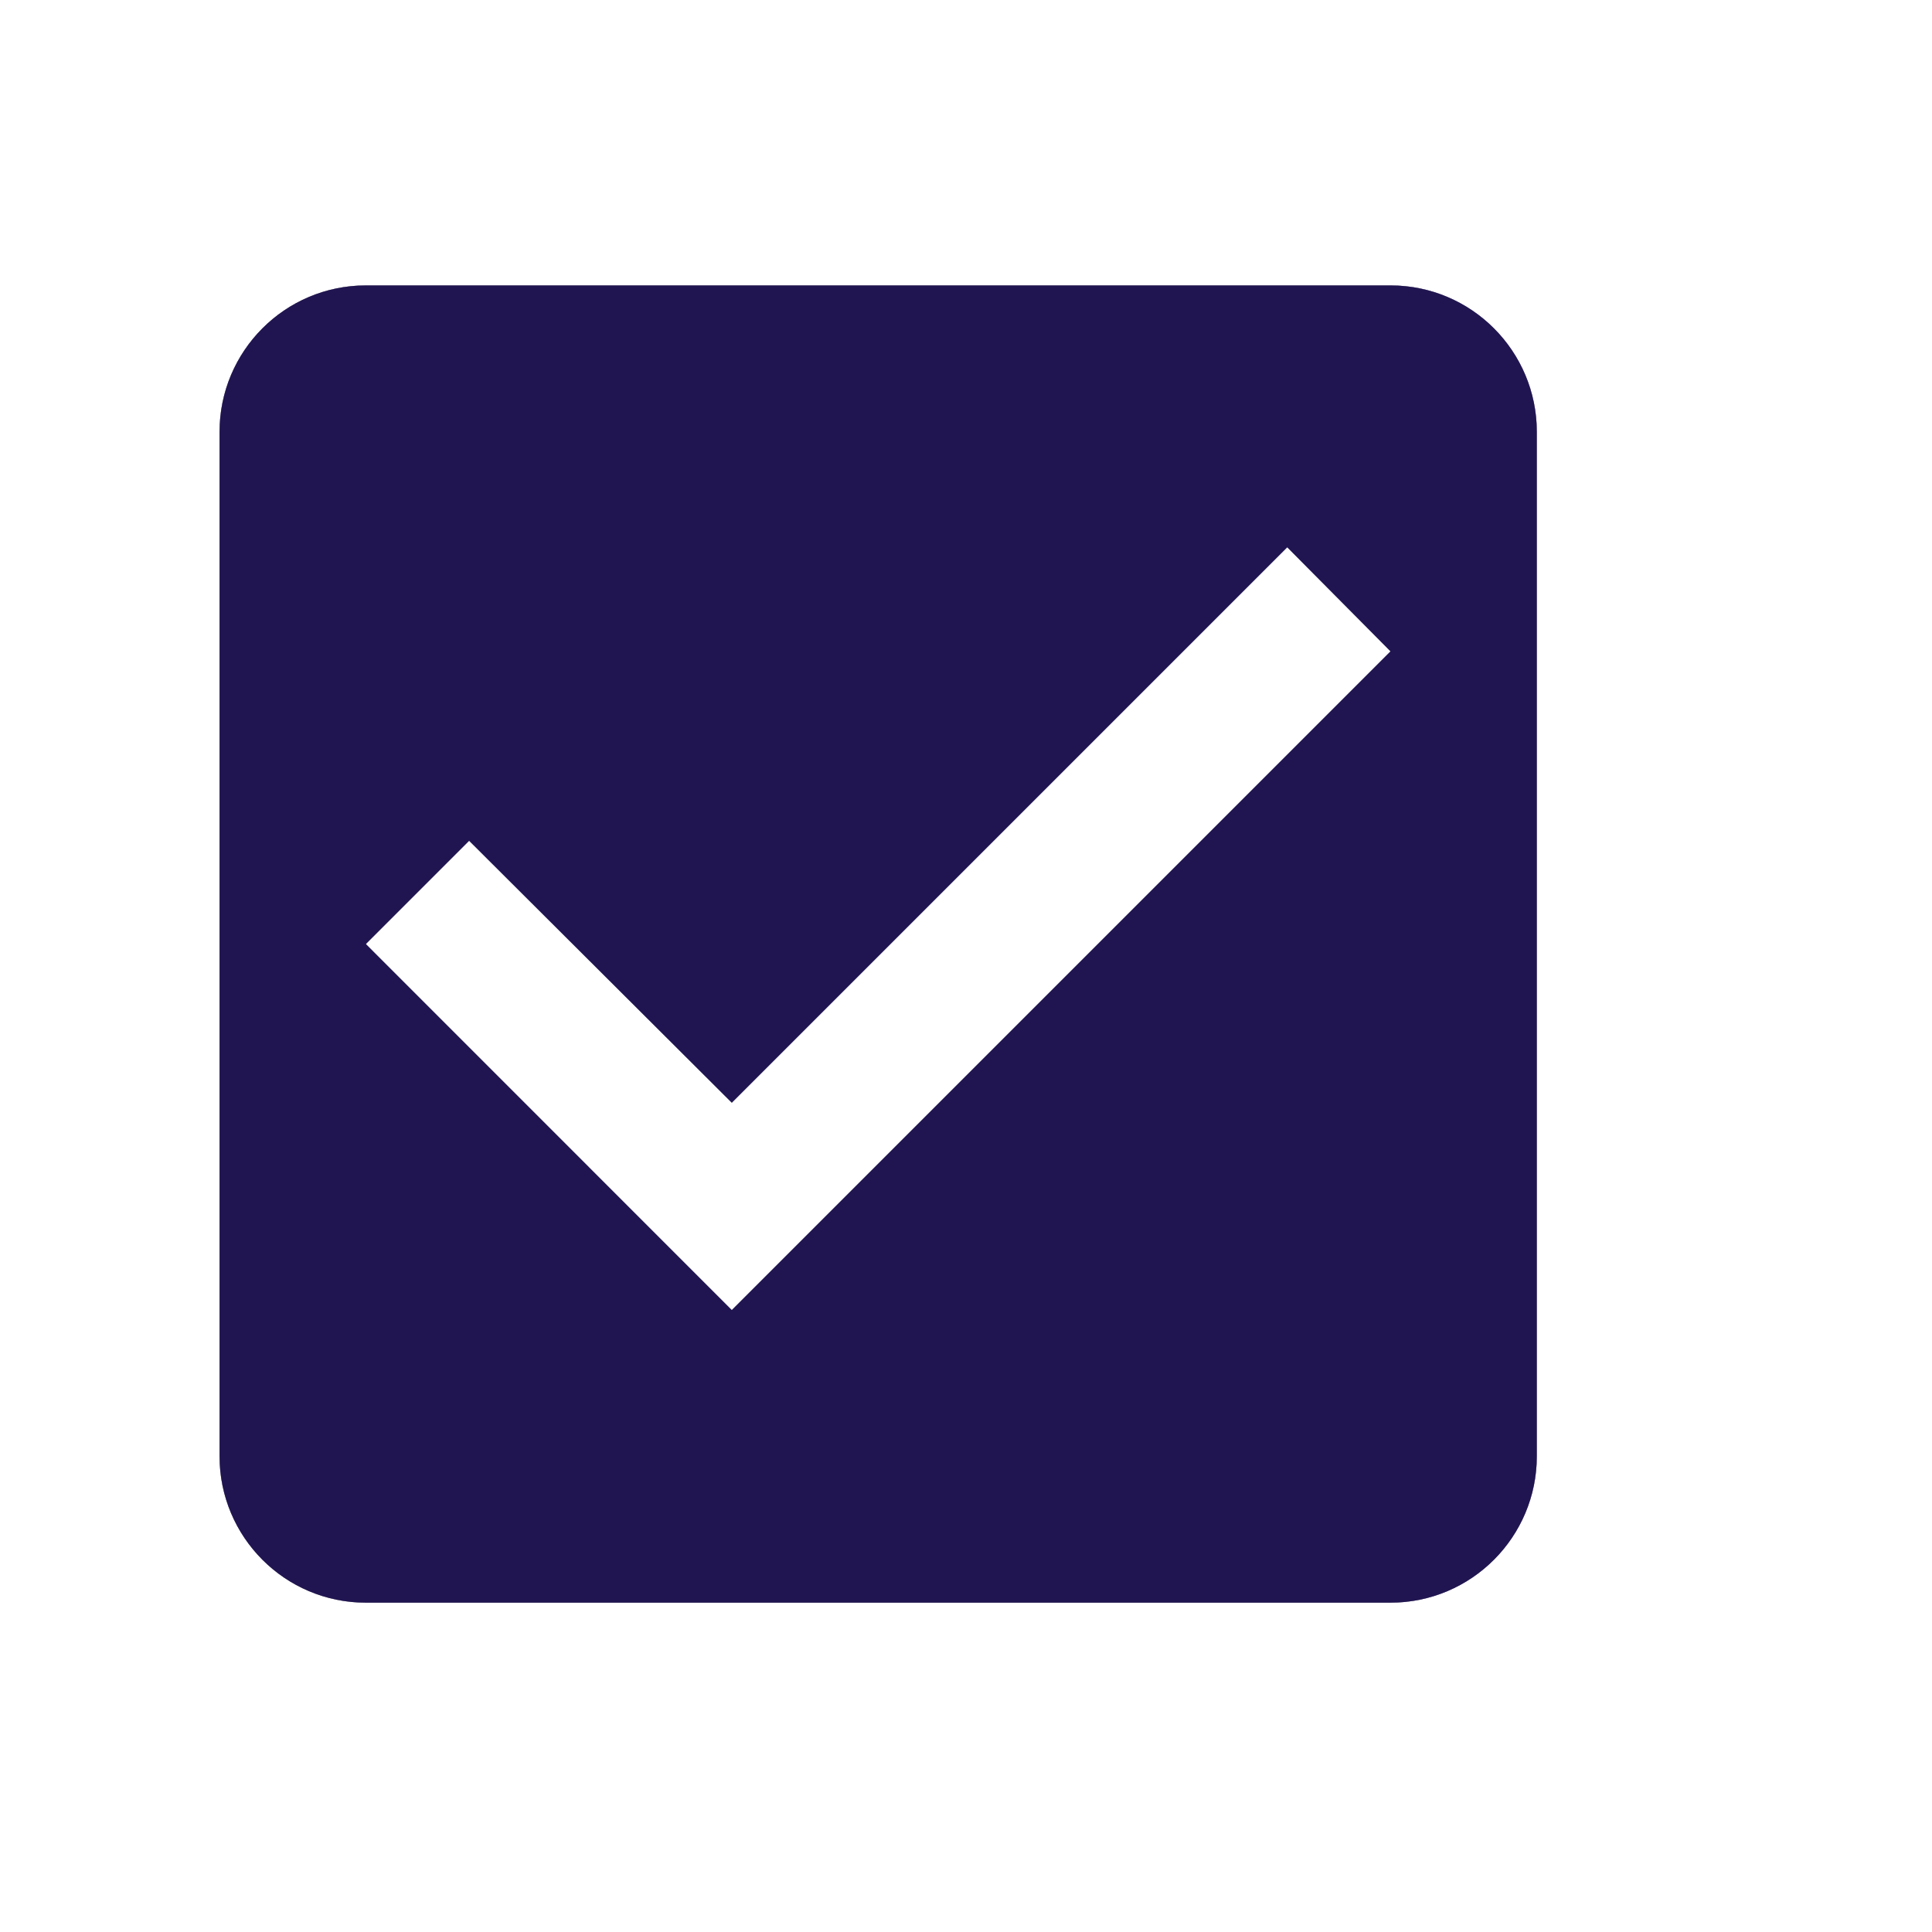 <svg width="22" height="22" viewBox="0 0 22 22" fill="none" xmlns="http://www.w3.org/2000/svg">
<g clip-path="url(#clip0_51_9266)">
<path d="M15.833 4.917V16.583H4.167V4.917H15.833ZM15.833 3.25H4.167C3.25 3.25 2.5 4 2.5 4.917V16.583C2.5 17.5 3.25 18.25 4.167 18.25H15.833C16.75 18.25 17.5 17.5 17.5 16.583V4.917C17.5 4 16.75 3.25 15.833 3.25Z" fill="#A199C2"/>
<g clip-path="url(#clip1_51_9266)">
<path d="M15.833 4.917V16.583H4.167V4.917H15.833ZM15.833 3.25H4.167C3.25 3.25 2.5 4 2.5 4.917V16.583C2.5 17.5 3.25 18.25 4.167 18.25H15.833C16.75 18.25 17.5 17.5 17.5 16.583V4.917C17.5 4 16.75 3.25 15.833 3.25Z" fill="#BBB9B9"/>
<g clip-path="url(#clip2_51_9266)">
<path d="M15.833 4.917V16.583H4.167V4.917H15.833ZM15.833 3.25H4.167C3.25 3.25 2.5 4 2.5 4.917V16.583C2.5 17.5 3.25 18.25 4.167 18.25H15.833C16.75 18.25 17.5 17.5 17.5 16.583V4.917C17.5 4 16.75 3.25 15.833 3.25Z" fill="#BBB9B9"/>
<g clip-path="url(#clip3_51_9266)">
<path d="M15.833 3.25H4.167C3.242 3.25 2.5 4 2.5 4.917V16.583C2.5 17.5 3.242 18.25 4.167 18.25H15.833C16.758 18.25 17.5 17.5 17.5 16.583V4.917C17.5 4 16.758 3.25 15.833 3.25ZM8.333 14.917L4.167 10.75L5.342 9.575L8.333 12.558L14.658 6.233L15.833 7.417L8.333 14.917Z" fill="#211551"/>
</g>
</g>
</g>
</g>
<defs>
<clipPath id="clip0_51_9266">
<rect width="20" height="20" fill="white" transform="translate(0 0.75)"/>
</clipPath>
<clipPath id="clip1_51_9266">
<rect width="20" height="20" fill="white" transform="translate(0 0.75)"/>
</clipPath>
<clipPath id="clip2_51_9266">
<rect width="20" height="20" fill="white" transform="translate(0 0.75)"/>
</clipPath>
<clipPath id="clip3_51_9266">
<rect width="20" height="20" fill="white" transform="translate(0 0.75)"/>
</clipPath>
</defs>
</svg>
